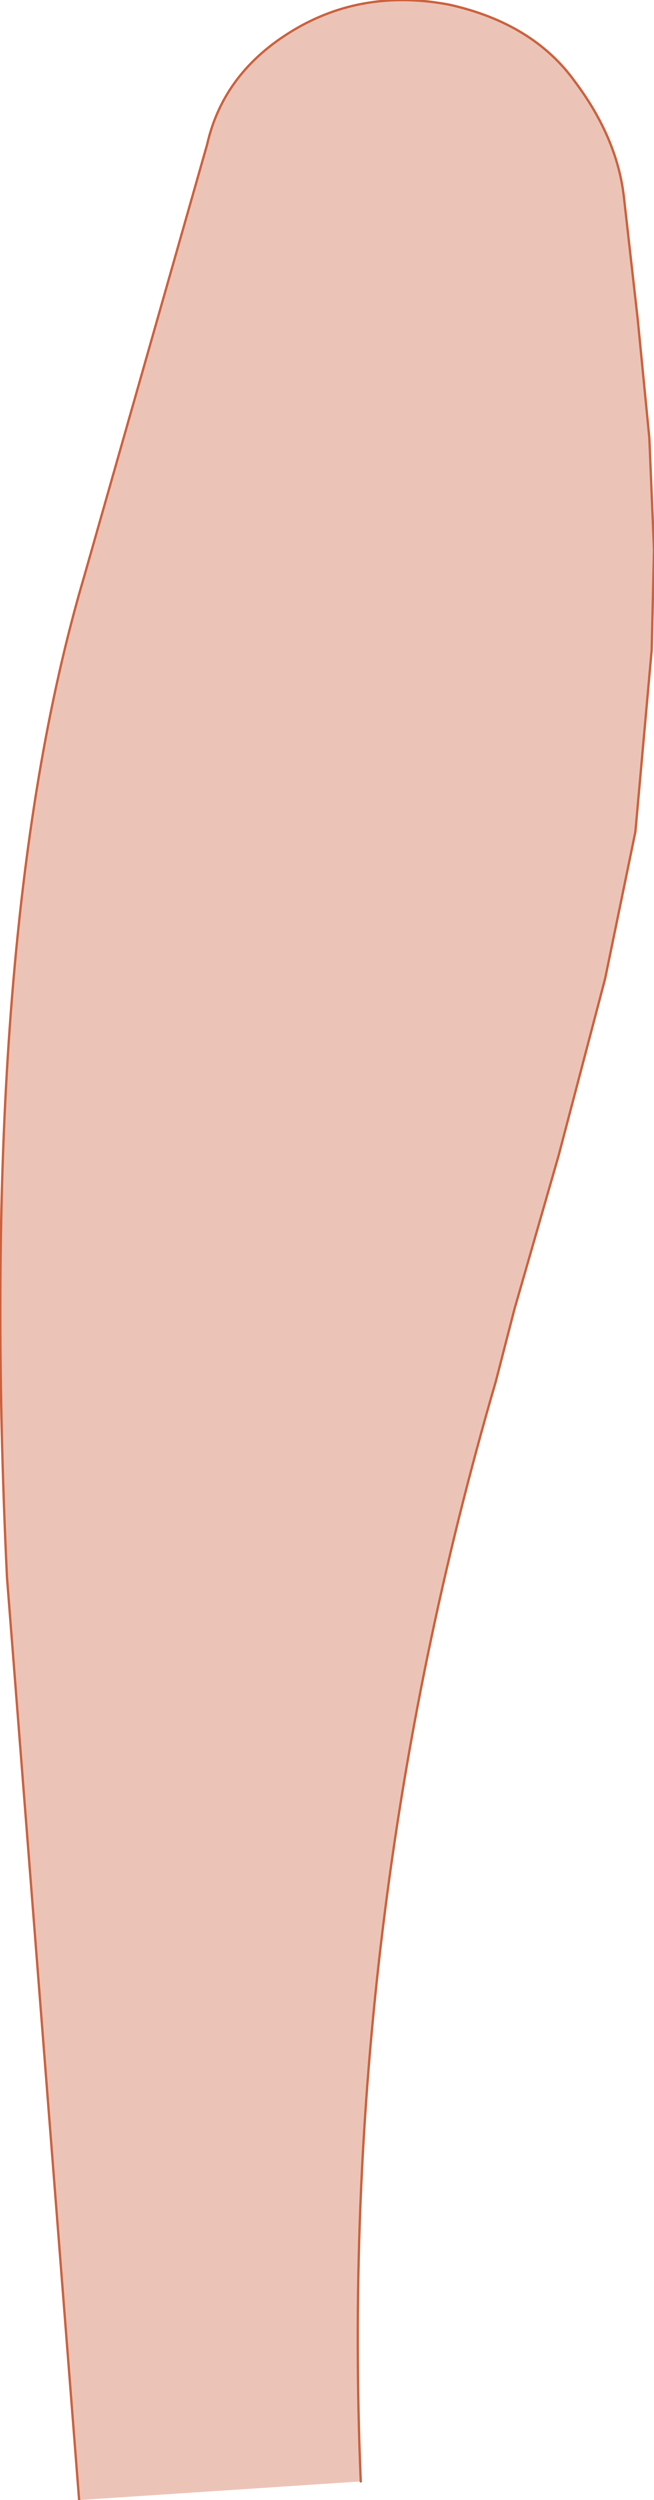 <?xml version="1.0" encoding="UTF-8" standalone="no"?>
<svg xmlns:xlink="http://www.w3.org/1999/xlink" height="53.65px" width="14.05px" xmlns="http://www.w3.org/2000/svg">
  <g transform="matrix(1.0, 0.0, 0.0, 1.0, 8.75, -0.2)">
    <path d="M-7.05 53.85 L-8.6 34.05 Q-9.25 20.4 -6.95 12.6 L-4.3 3.3 Q-3.95 1.75 -2.45 0.85 -0.95 -0.05 0.9 0.3 2.7 0.7 3.6 1.95 4.5 3.15 4.65 4.4 L4.95 7.05 5.2 9.6 5.3 12.0 5.25 14.15 4.9 18.05 4.25 21.2 3.25 25.0 2.3 28.3 1.9 29.85 Q-1.5 41.5 -1.0 53.45 L-7.05 53.85" fill="#ecc4b7" fill-rule="evenodd" stroke="none"/>
    <path d="M-7.05 53.85 L-8.6 34.05 Q-9.25 20.4 -6.95 12.6 L-4.3 3.3 Q-3.95 1.75 -2.45 0.85 -0.95 -0.05 0.9 0.3 2.7 0.7 3.6 1.95 4.5 3.15 4.65 4.4 L4.95 7.05 5.2 9.6 5.3 12.0 5.25 14.15 4.9 18.05 4.25 21.2 3.25 25.0 2.3 28.3 1.9 29.85 Q-1.5 41.5 -1.0 53.45" fill="none" stroke="#cc613e" stroke-linecap="round" stroke-linejoin="round" stroke-width="0.05"/>
  </g>
</svg>
